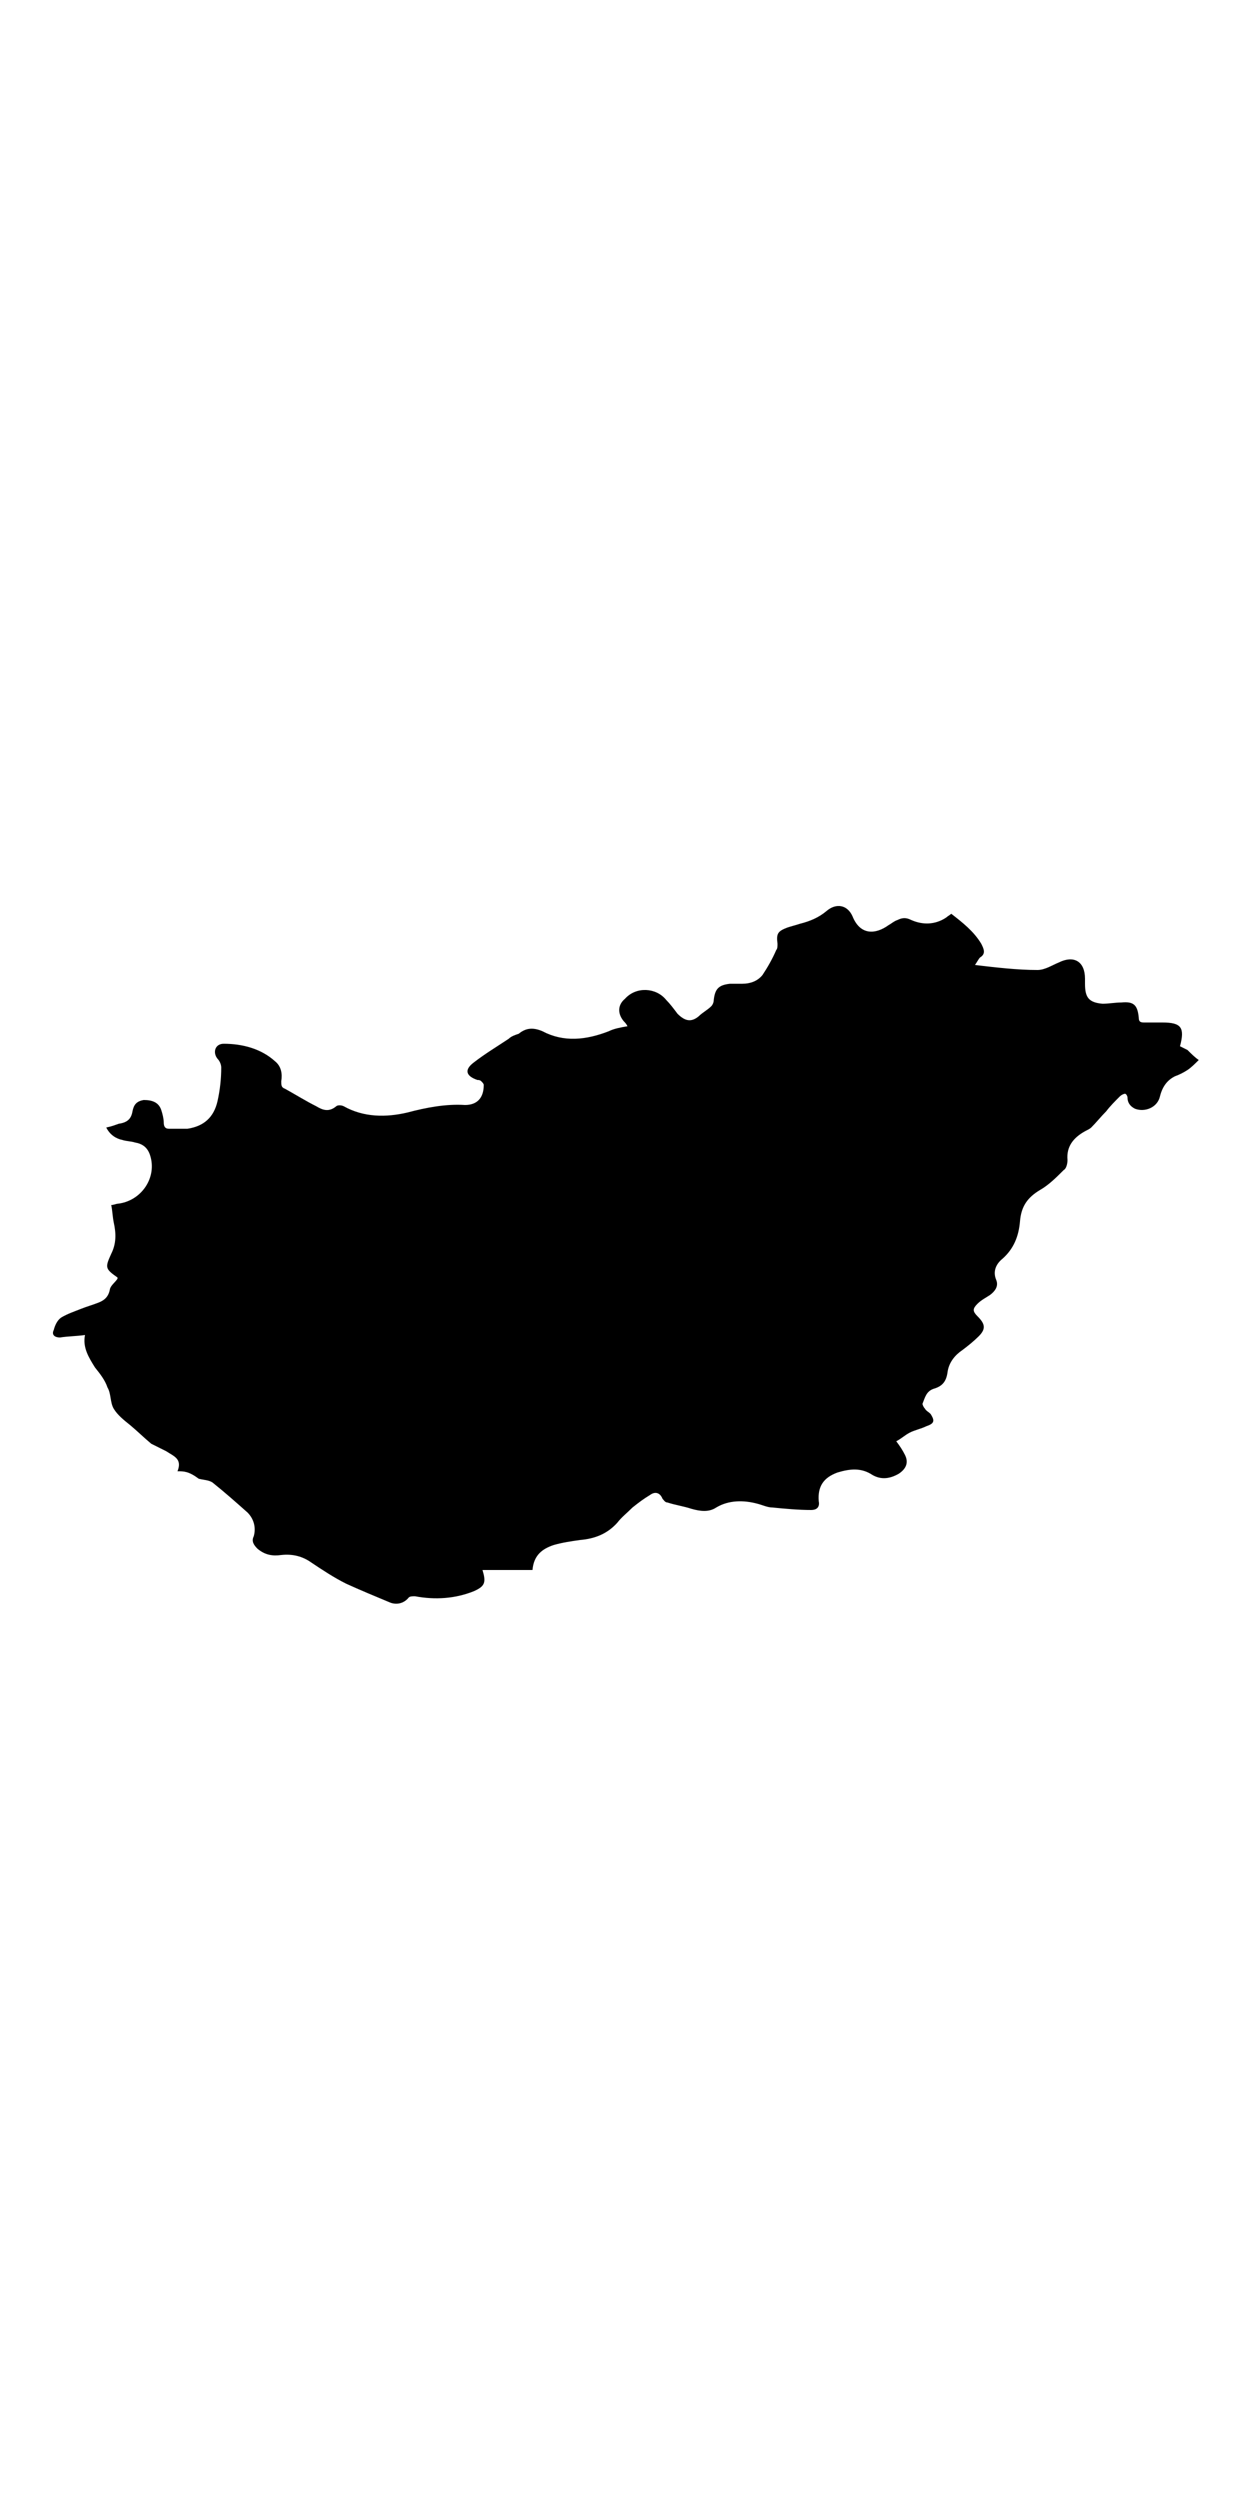 <?xml version="1.0" encoding="UTF-8"?> <svg xmlns="http://www.w3.org/2000/svg" xml:space="preserve" width="50" style="enable-background:new 0 0 100 100" viewBox="0 0 100 100"><path d="M14.2 67.7c.4-1-.3-1.2-.9-1.6l-1.2-.6c-.6-.5-1.1-1-1.7-1.5-.5-.4-1-.8-1.3-1.3-.3-.5-.2-1.2-.5-1.7-.2-.6-.6-1.1-1-1.6-.5-.8-1-1.6-.8-2.6-.7.1-1.4.1-2 .2-.4 0-.7-.2-.5-.6.1-.4.3-.8.6-1 .5-.3 1.1-.5 1.6-.7.5-.2.9-.3 1.4-.5.5-.2.8-.5.9-1.1.1-.3.4-.5.6-.8v-.1c-1-.7-1-.8-.5-1.9.4-.8.4-1.6.2-2.5-.1-.5-.1-.9-.2-1.4.2 0 .4-.1.5-.1 1.9-.2 3.2-2.1 2.6-3.9-.2-.6-.6-.9-1.2-1-.3-.1-.7-.1-1-.2-.5-.1-1-.4-1.3-1 .5-.1.7-.2 1-.3.7-.1 1-.4 1.1-1 .1-.5.3-.8.9-.9.7 0 1.2.2 1.4.8.1.3.2.7.2 1 0 .3.1.5.4.5H15c1.3-.2 2.1-.9 2.4-2.2.2-.9.3-1.8.3-2.7 0-.2-.1-.5-.3-.7-.4-.5-.2-1.2.5-1.2 1.5 0 3 .4 4.1 1.4.5.4.6 1 .5 1.6 0 .3 0 .5.3.6.9.5 1.7 1 2.5 1.4.5.3 1 .5 1.6 0 .1-.1.4-.1.6 0 1.6.9 3.4.9 5.1.5 1.5-.4 3.1-.7 4.6-.6 1 0 1.5-.6 1.5-1.6 0-.1-.1-.2-.2-.3-.1-.1-.2-.1-.3-.1-.9-.3-1.1-.8-.3-1.4.9-.7 1.9-1.3 2.8-1.9.2-.2.5-.3.8-.4.6-.5 1.2-.5 1.9-.2 1.7.9 3.5.7 5.3 0 .4-.2.9-.3 1.5-.4-.1-.2-.2-.3-.3-.4-.5-.6-.5-1.3.1-1.8.9-1 2.5-.9 3.3.1.3.3.6.7.9 1.1.6.6 1.1.7 1.7.2.3-.3.7-.5 1-.8.1-.1.2-.3.2-.5.1-.9.4-1.2 1.3-1.3h1c.6 0 1.2-.2 1.6-.7.4-.6.8-1.3 1.1-2 .1-.1.1-.3.1-.5-.1-.8 0-1 .8-1.3.3-.1.7-.2 1-.3.8-.2 1.5-.5 2.1-1 .8-.7 1.7-.5 2.1.4.6 1.5 1.8 1.5 2.9.7.2-.1.4-.3.7-.4.4-.2.7-.2 1.1 0 .9.4 1.9.4 2.8-.2.1-.1.3-.2.4-.3.9.7 1.8 1.4 2.4 2.4.2.4.4.8-.1 1.1-.1.1-.2.3-.4.6 1.7.2 3.4.4 5 .4.6 0 1.2-.4 1.7-.6 1.2-.6 2.1-.1 2.1 1.3v.4c0 1.1.3 1.5 1.4 1.6.5 0 1-.1 1.5-.1 1-.1 1.3.2 1.4 1.2 0 .4.2.4.5.4H93c1.5 0 1.8.4 1.4 1.9l.6.3c.3.3.6.6.9.8-.3.3-.6.6-.9.8-.3.2-.7.4-1 .5-.6.3-1 .8-1.2 1.6-.2.9-1.2 1.3-2 1-.4-.2-.6-.5-.6-.9 0-.1-.1-.3-.2-.3s-.3.1-.4.2c-.4.4-.8.8-1.1 1.2-.4.4-.8.9-1.2 1.3-.1.1-.3.2-.5.3-.9.5-1.5 1.2-1.4 2.3 0 .3-.1.7-.3.8-.6.6-1.2 1.2-1.9 1.6-1 .6-1.5 1.3-1.6 2.5-.1 1.2-.5 2.2-1.4 3-.5.4-.8 1-.5 1.7.2.5-.1.9-.5 1.2-.3.2-.7.4-1 .7-.4.4-.4.6 0 1 .6.6.7 1 .1 1.6-.4.4-.9.8-1.3 1.1-.6.4-1.1 1-1.2 1.8-.1.7-.4 1.1-1.1 1.3-.6.2-.7.7-.9 1.2 0 .1.1.3.2.4.1.2.4.3.5.5.3.5.2.7-.4.9-.4.2-.9.3-1.3.5s-.7.5-1.1.7c.3.4.5.7.7 1.1.3.6.1 1.1-.5 1.5-.7.4-1.4.5-2.1.1-.9-.6-1.8-.5-2.8-.2-1.1.4-1.6 1.1-1.5 2.3.1.5-.2.7-.6.7-1 0-2.1-.1-3.1-.2-.4 0-.8-.2-1.2-.3-1.1-.3-2.3-.3-3.3.3-.6.4-1.3.3-2 .1-.6-.2-1.3-.3-1.9-.5-.2 0-.3-.2-.4-.3-.2-.5-.6-.6-1-.3-.5.3-.9.6-1.4 1-.4.4-.9.8-1.2 1.2-.8.9-1.8 1.3-3 1.4-.7.1-1.4.2-2.1.4-.9.3-1.6.8-1.7 2h-4c.3 1 .2 1.3-.7 1.7-1.5.6-3.1.7-4.7.4-.2 0-.4 0-.5.1-.4.5-1 .6-1.5.4-1.2-.5-2.4-1-3.5-1.5-1-.5-1.9-1.1-2.8-1.7-.7-.5-1.5-.7-2.4-.6-.7.1-1.3 0-1.9-.5-.3-.3-.5-.6-.3-1 .2-.7 0-1.4-.5-1.9-.9-.8-1.8-1.6-2.8-2.4-.3-.2-.7-.2-1.1-.3-.8-.6-1.2-.6-1.7-.6z"></path></svg> 